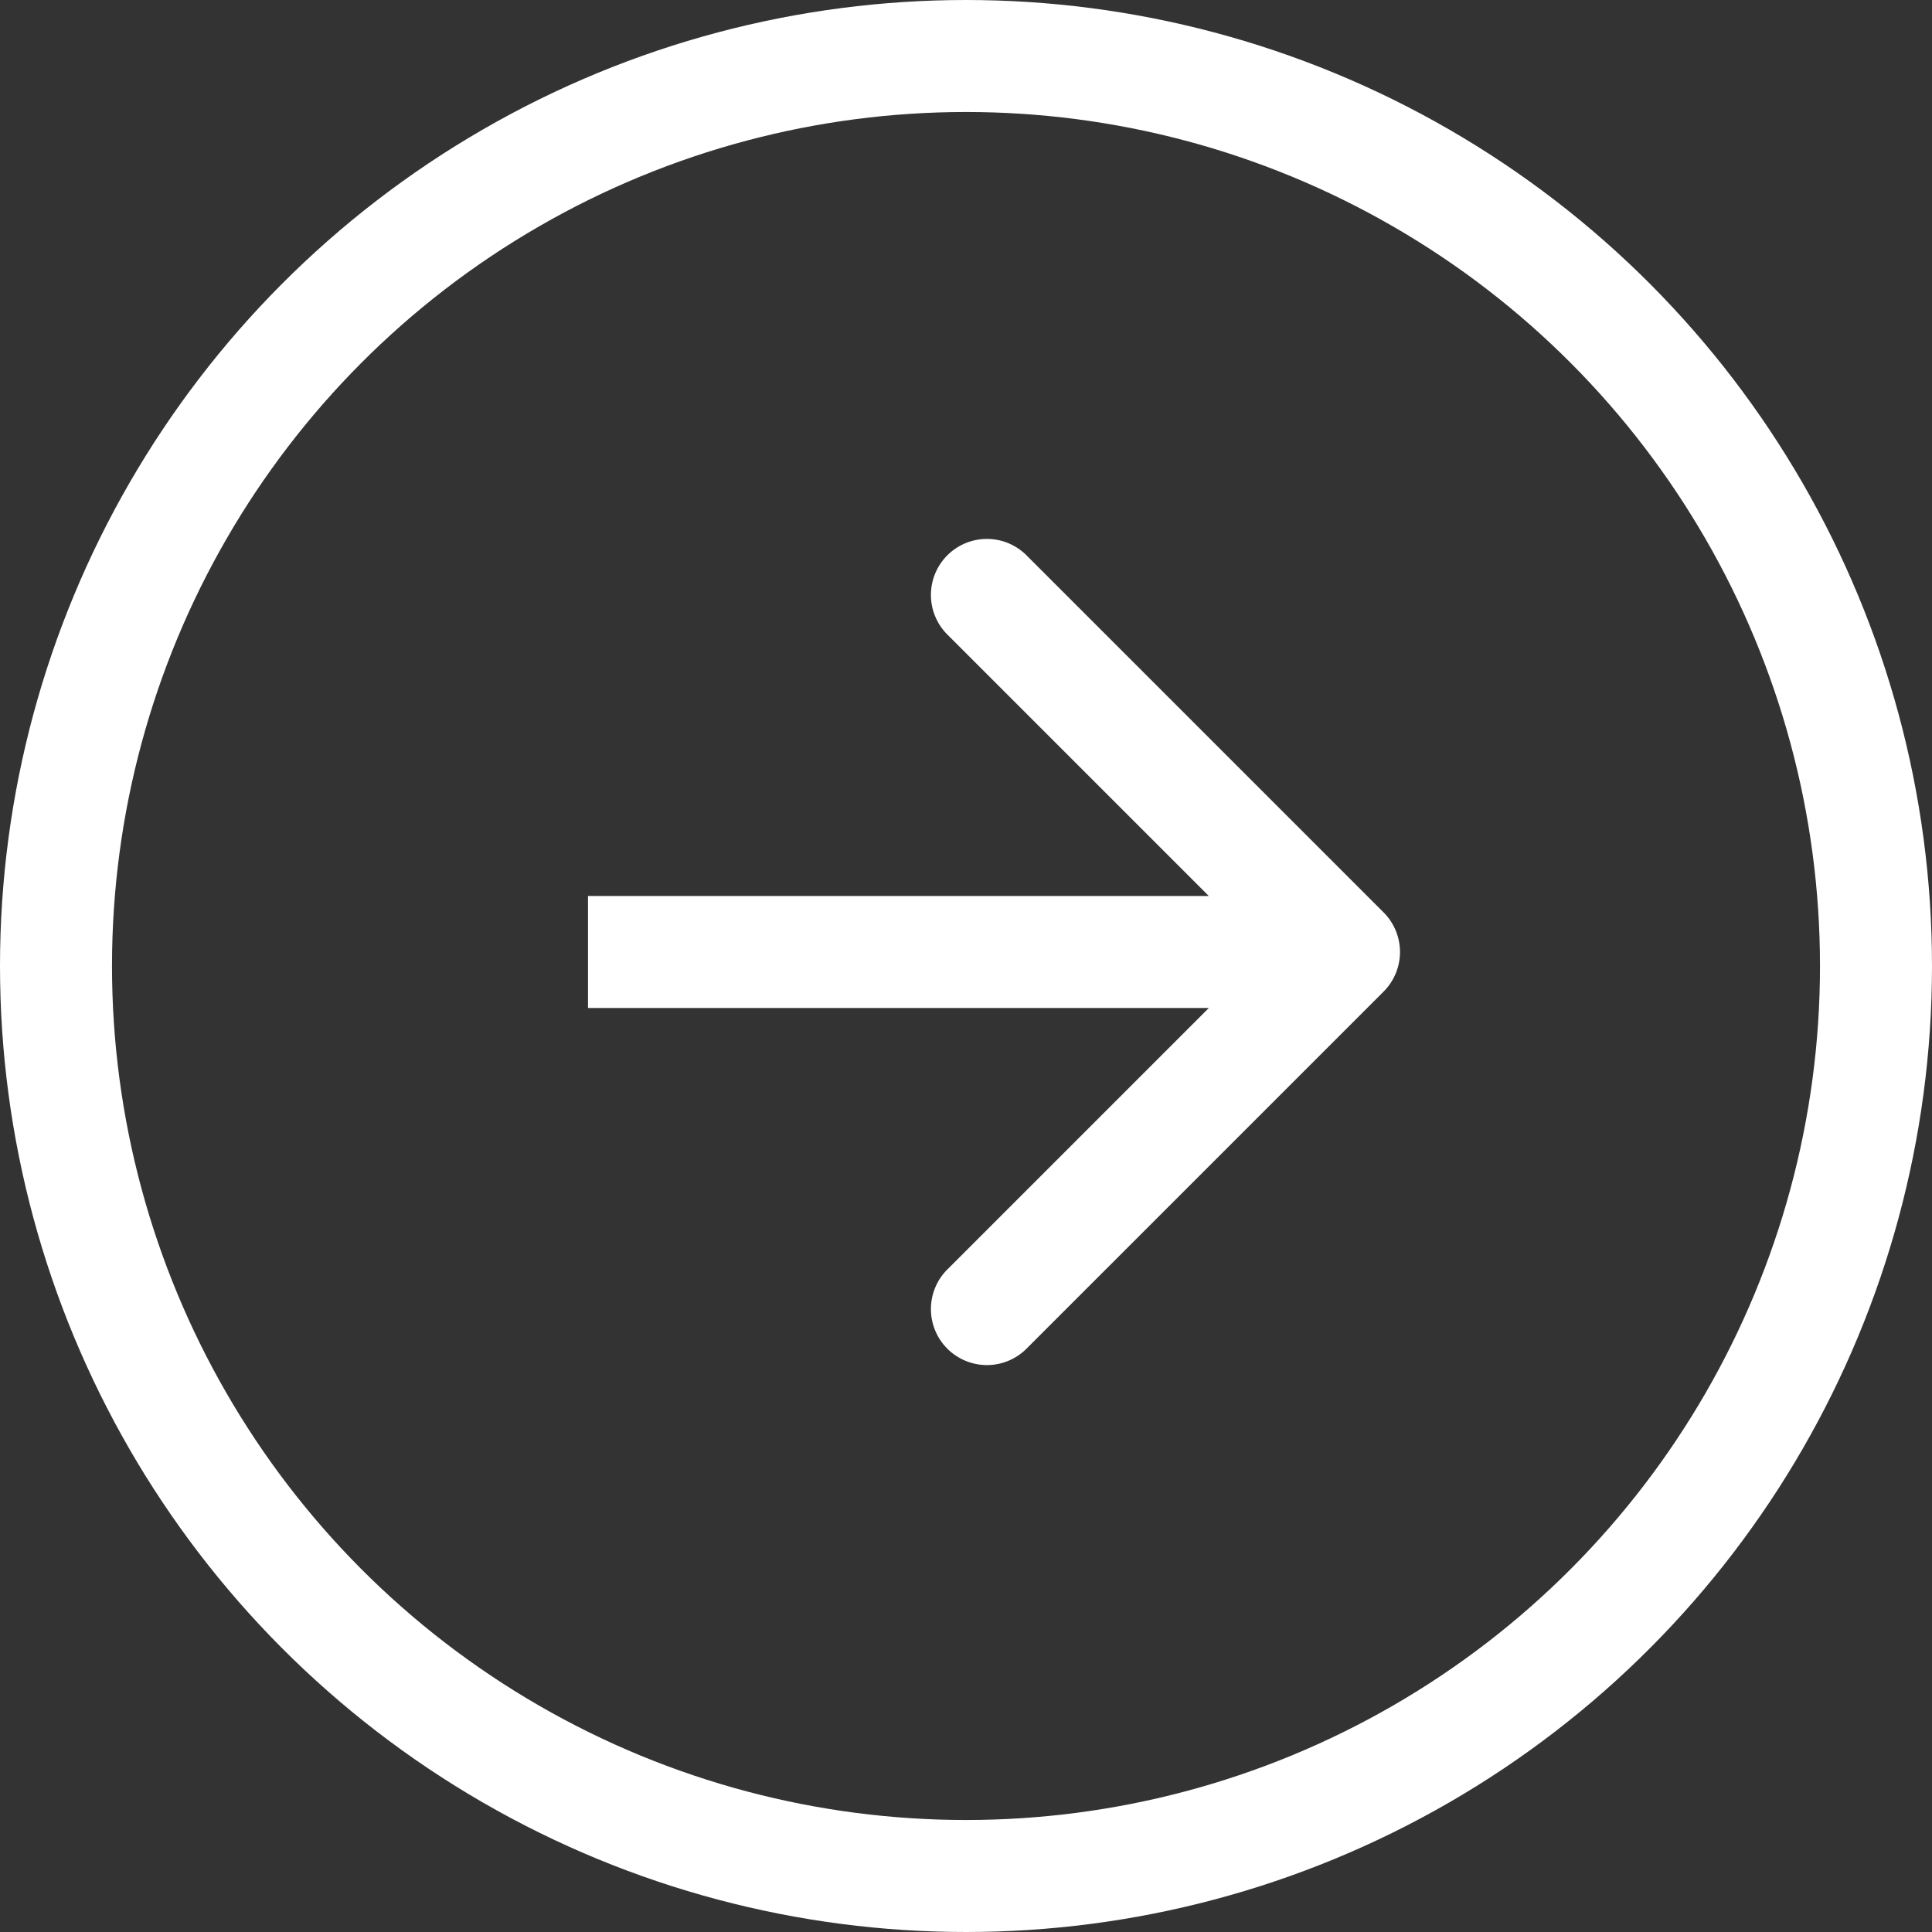 <svg width="69" height="69" viewBox="0 0 69 69" fill="none" xmlns="http://www.w3.org/2000/svg"><rect x="0" y="0" width="69" height="69" fill="#333333" stroke="none"/><path d="M49.414 35.414a2 2 0 0 0 0-2.828L36.686 19.858a2 2 0 1 0-2.828 2.828L45.172 34 33.858 45.314a2 2 0 1 0 2.828 2.828l12.728-12.728zM21 36h27v-4H21v4z" fill="#fff"/><circle cx="34.5" cy="34.5" r="32.5" stroke="#fff" stroke-width="4"/></svg>